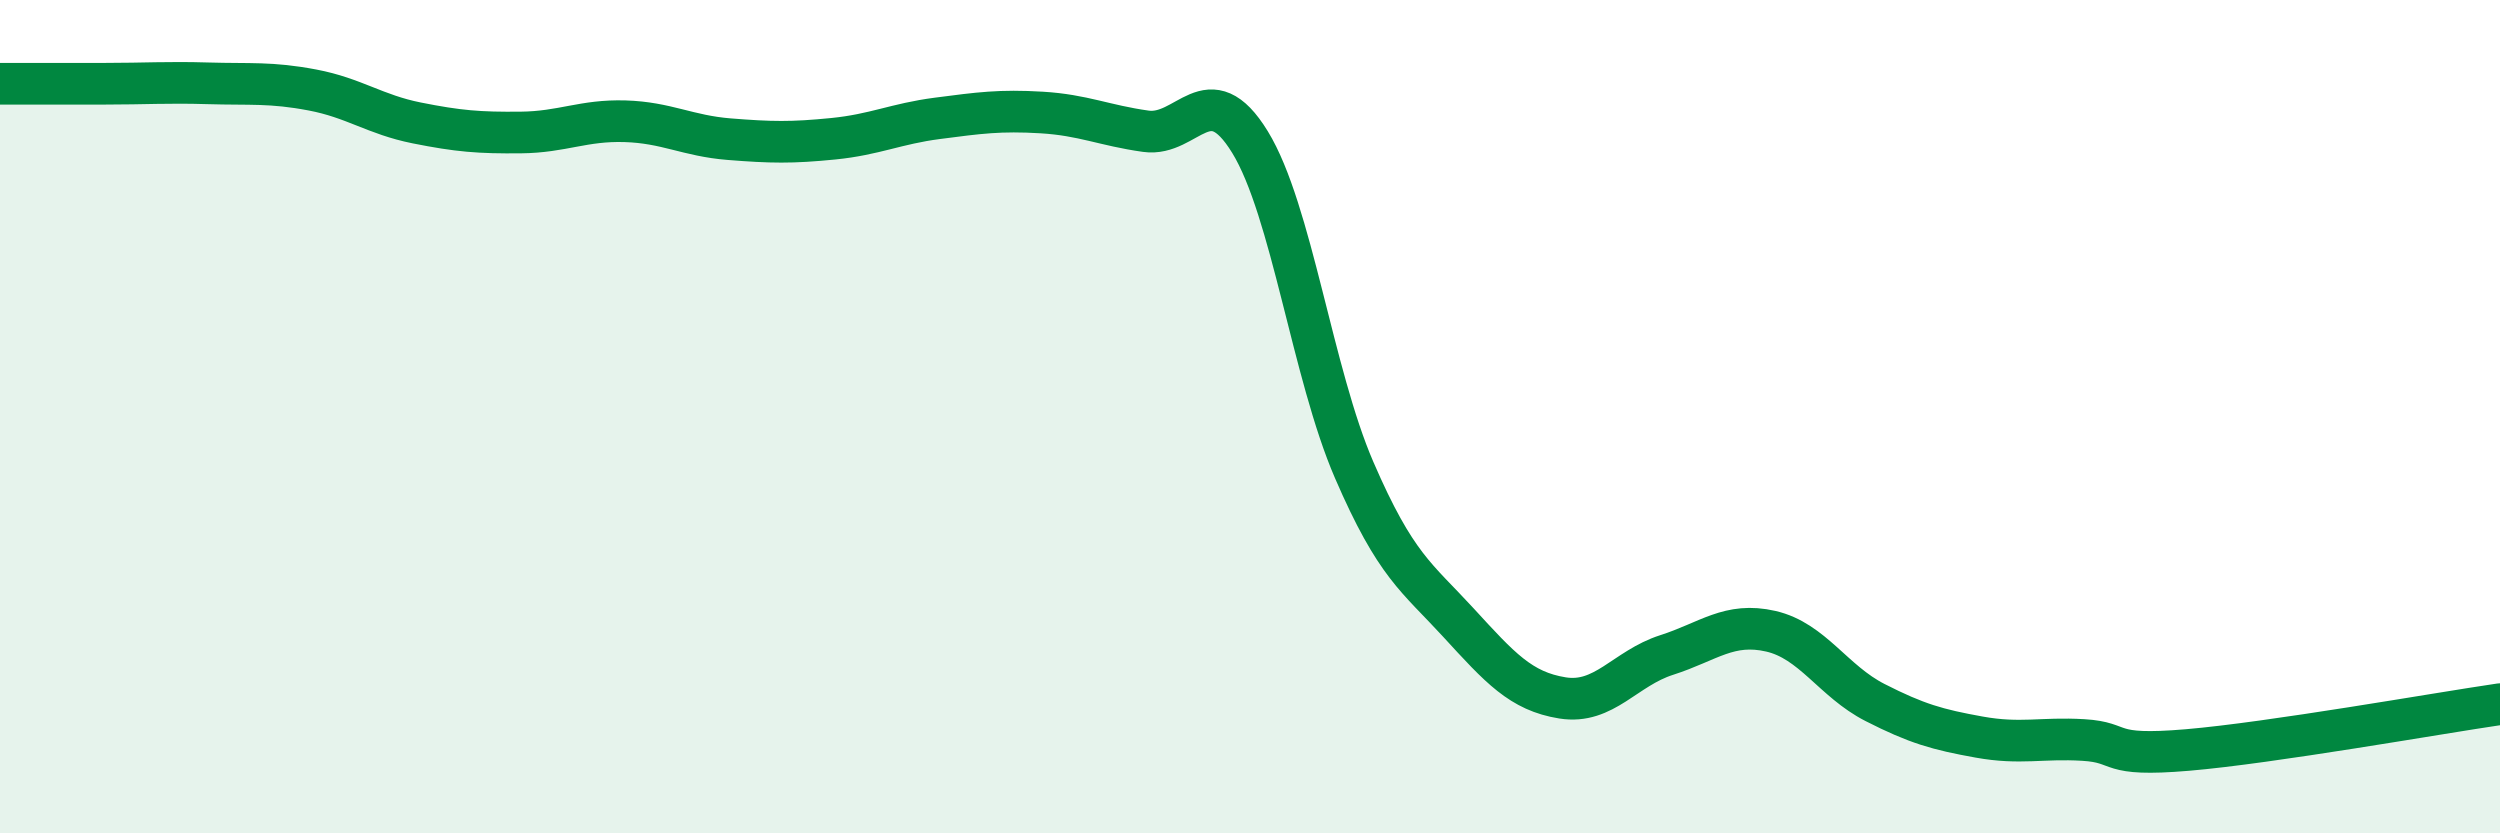 
    <svg width="60" height="20" viewBox="0 0 60 20" xmlns="http://www.w3.org/2000/svg">
      <path
        d="M 0,2.01 C 0.5,2.01 1.5,2.01 2.5,2.01 C 3.5,2.01 4,1.97 5,2 C 6,2.03 6.5,1.97 7.5,2.16 C 8.5,2.35 9,2.75 10,2.95 C 11,3.15 11.5,3.19 12.5,3.18 C 13.5,3.17 14,2.88 15,2.91 C 16,2.94 16.5,3.26 17.5,3.34 C 18.5,3.42 19,3.43 20,3.33 C 21,3.23 21.5,2.97 22.5,2.84 C 23.5,2.71 24,2.64 25,2.7 C 26,2.76 26.5,3.01 27.5,3.15 C 28.5,3.29 29,1.78 30,3.41 C 31,5.04 31.5,8.97 32.5,11.28 C 33.5,13.59 34,13.85 35,14.94 C 36,16.03 36.5,16.59 37.5,16.75 C 38.5,16.91 39,16.04 40,15.72 C 41,15.4 41.5,14.92 42.5,15.15 C 43.5,15.38 44,16.35 45,16.86 C 46,17.37 46.5,17.51 47.5,17.69 C 48.5,17.87 49,17.7 50,17.76 C 51,17.82 50.5,18.17 52.5,18 C 54.5,17.83 58.5,17.12 60,16.9L60 20L0 20Z"
        fill="#008740"
        opacity="0.1"
        stroke-linecap="round"
        stroke-linejoin="round"
      />
      <path
        d="M 0,2.01 C 0.5,2.01 1.5,2.01 2.5,2.01 C 3.5,2.01 4,1.97 5,2 C 6,2.03 6.5,1.97 7.5,2.16 C 8.5,2.35 9,2.75 10,2.95 C 11,3.15 11.5,3.19 12.5,3.18 C 13.5,3.17 14,2.88 15,2.91 C 16,2.94 16.5,3.26 17.5,3.34 C 18.5,3.42 19,3.43 20,3.33 C 21,3.23 21.5,2.97 22.5,2.84 C 23.5,2.71 24,2.64 25,2.7 C 26,2.76 26.5,3.01 27.5,3.15 C 28.5,3.29 29,1.78 30,3.41 C 31,5.04 31.5,8.97 32.5,11.28 C 33.5,13.59 34,13.85 35,14.94 C 36,16.03 36.5,16.59 37.5,16.75 C 38.5,16.91 39,16.04 40,15.72 C 41,15.4 41.5,14.92 42.5,15.15 C 43.5,15.38 44,16.35 45,16.86 C 46,17.37 46.5,17.51 47.5,17.69 C 48.5,17.87 49,17.7 50,17.76 C 51,17.82 50.5,18.17 52.5,18 C 54.5,17.83 58.5,17.12 60,16.9"
        stroke="#008740"
        stroke-width="1"
        fill="none"
        stroke-linecap="round"
        stroke-linejoin="round"
      />
    </svg>
  